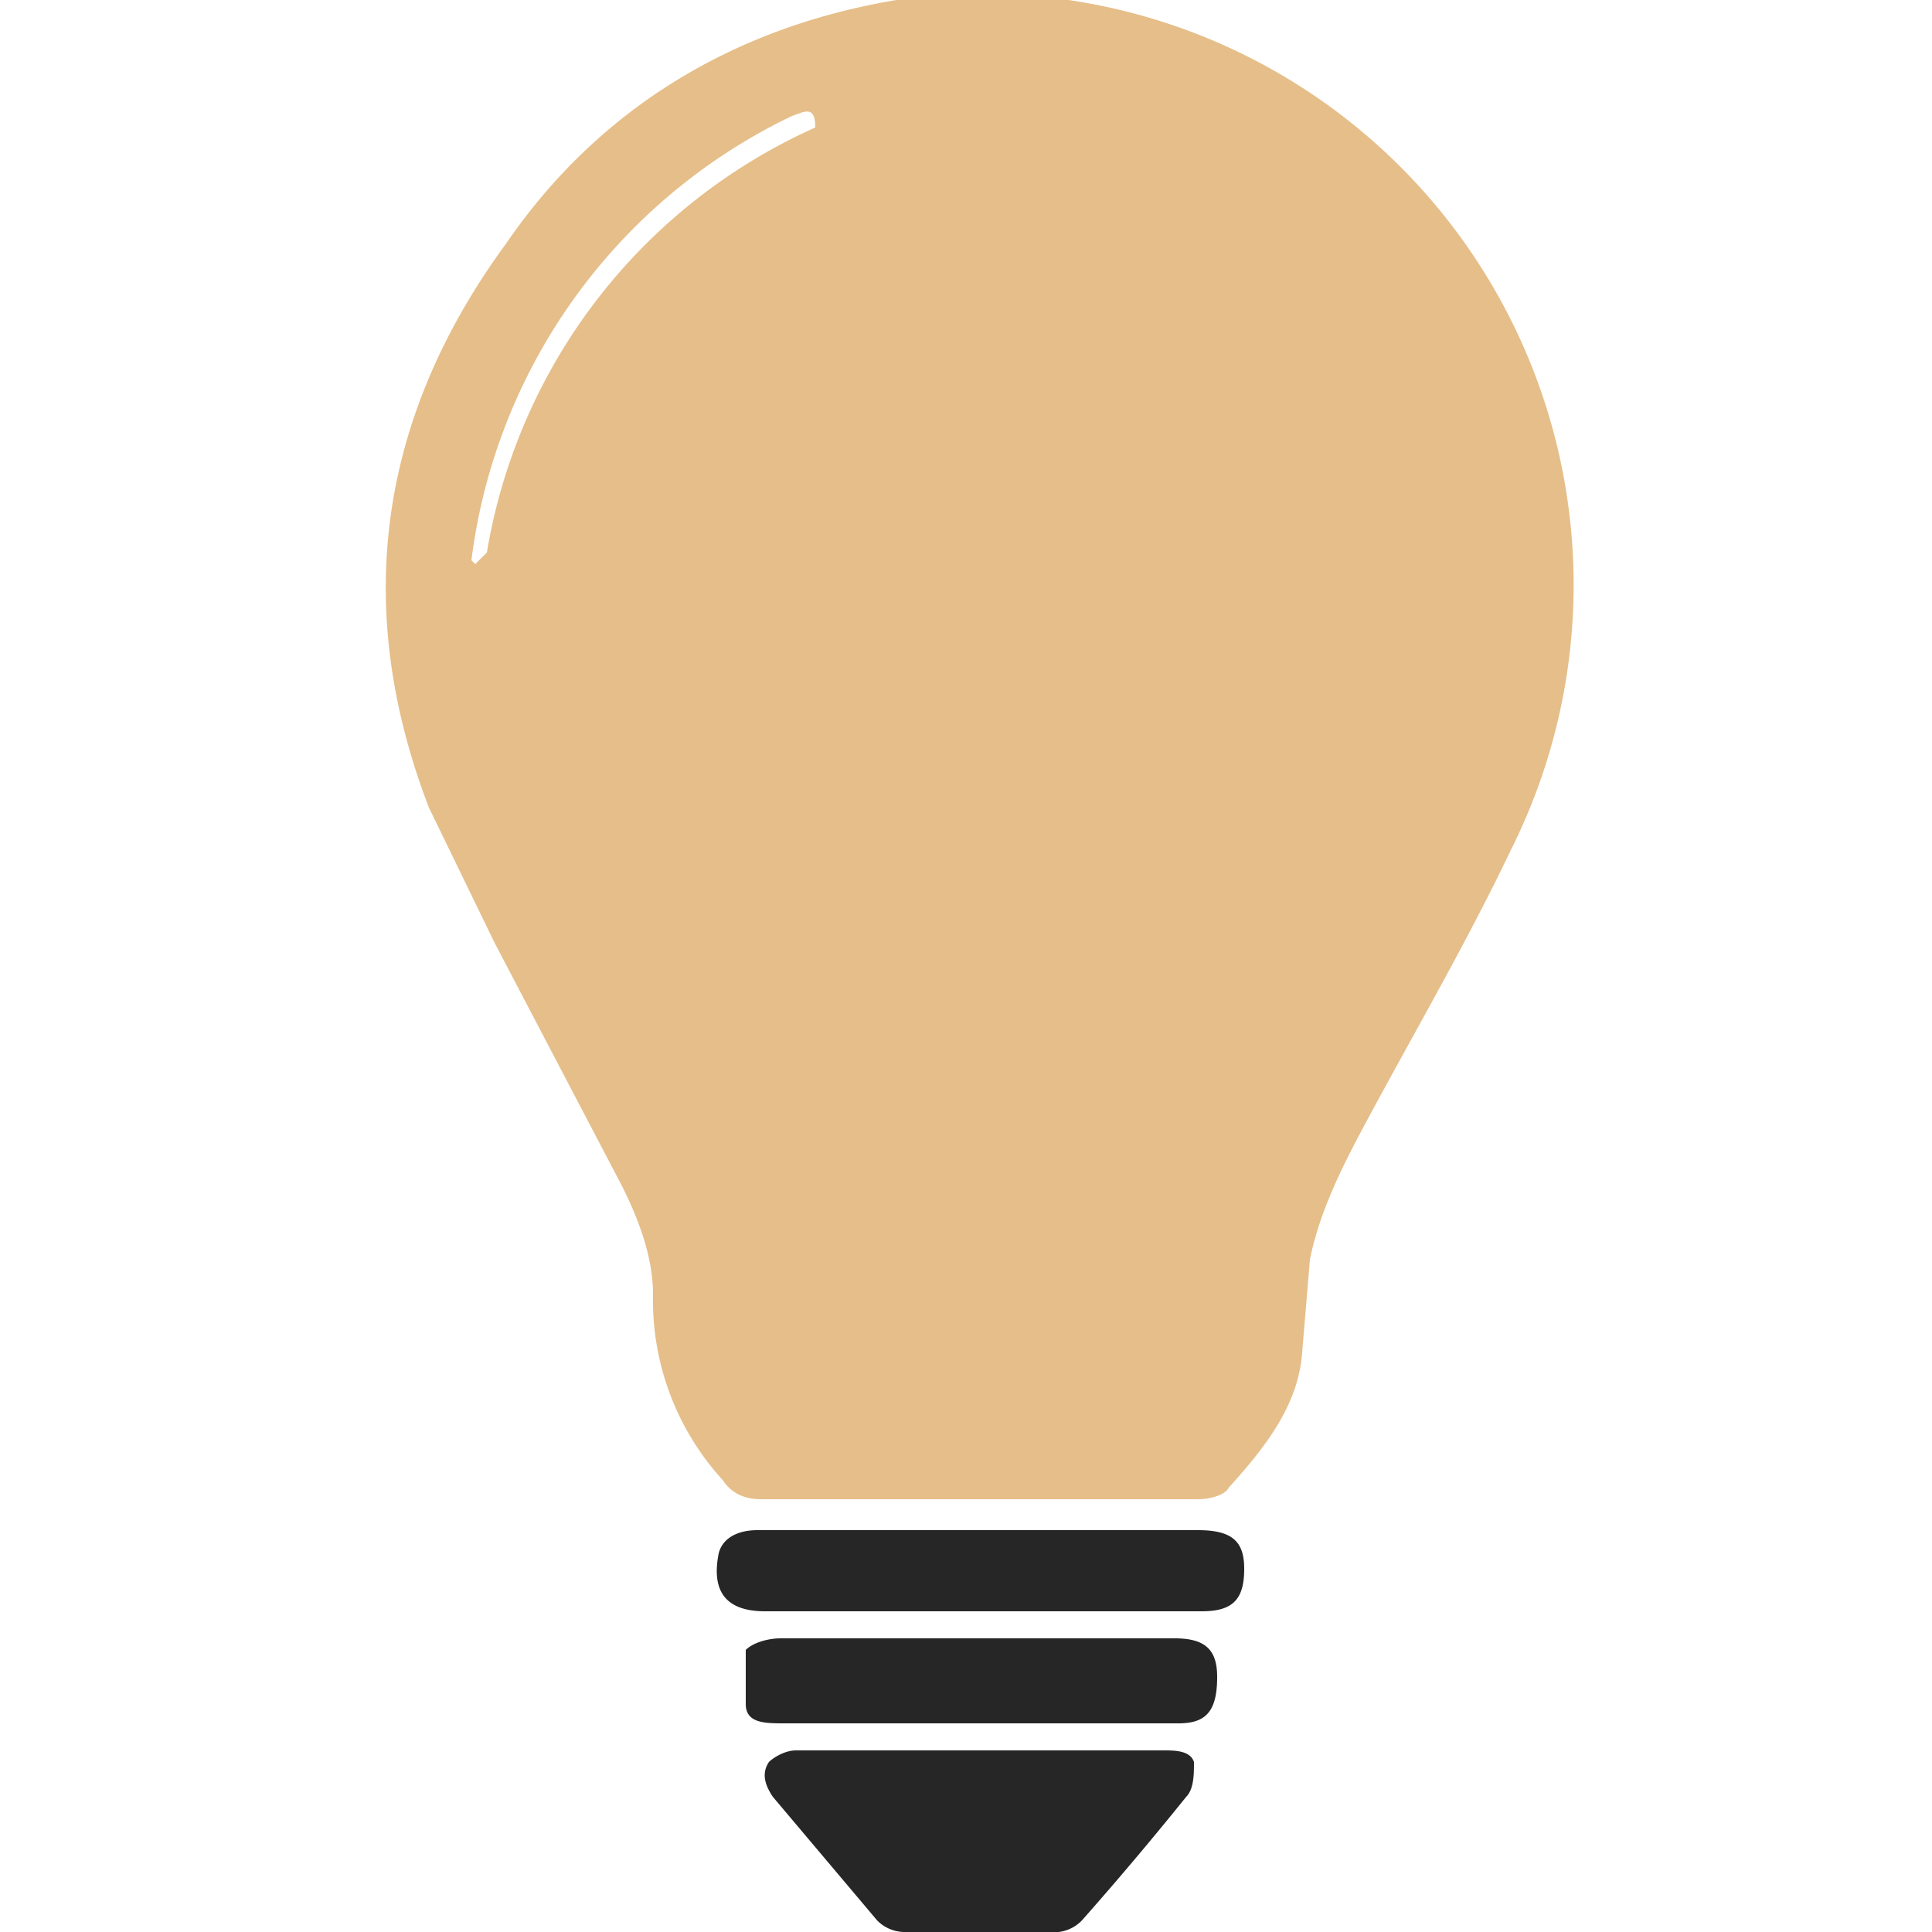 <svg width="50" height="50" xmlns="http://www.w3.org/2000/svg"><g fill="none" fill-rule="evenodd"><path d="M25.4 45.3h4.7c.3 0 .7 0 .8.3 0 .3 0 .7-.2.9a90 90 0 0 1-2.7 3.2 1 1 0 0 1-.6.3 97 97 0 0 1-4 0 1 1 0 0 1-.7-.3L20 46.5c-.2-.3-.3-.6-.1-.9.1-.1.4-.3.7-.3h4.8M25.4 42.4h5c.8 0 1.1.3 1.1 1 0 .9-.3 1.2-1 1.2H20.3c-.5 0-1 0-1-.5v-1.4c.2-.2.6-.3.9-.3h5.2M25.4 41.7h-5.6c-1 0-1.4-.5-1.2-1.5.1-.4.5-.6 1-.6H31c.9 0 1.2.3 1.2 1 0 .8-.3 1.1-1.1 1.1h-5.7" fill="#262626"/><path d="M12.2 14.5l.1.1.3-.3a14.7 14.7 0 0 1 8.5-11c0-.6-.3-.4-.6-.3a14.8 14.8 0 0 0-8.3 11.5m13.1 24.3h-5.6c-.5 0-.8-.2-1-.5a6.9 6.9 0 0 1-1.8-4.8c0-1-.4-2-.8-2.8l-3.3-6.3-1.7-3.5c-2-5.2-1.3-10.1 2-14.6C15.5 2.8 19 .7 23.2 0A15.3 15.3 0 0 1 39.1 22c-1 2.1-2.2 4.2-3.4 6.4-.7 1.3-1.5 2.7-1.8 4.2l-.2 2.4c-.1 1.4-1 2.5-1.9 3.5-.1.2-.5.3-.8.3h-5.7" fill="#E6BE89"/></g></svg>